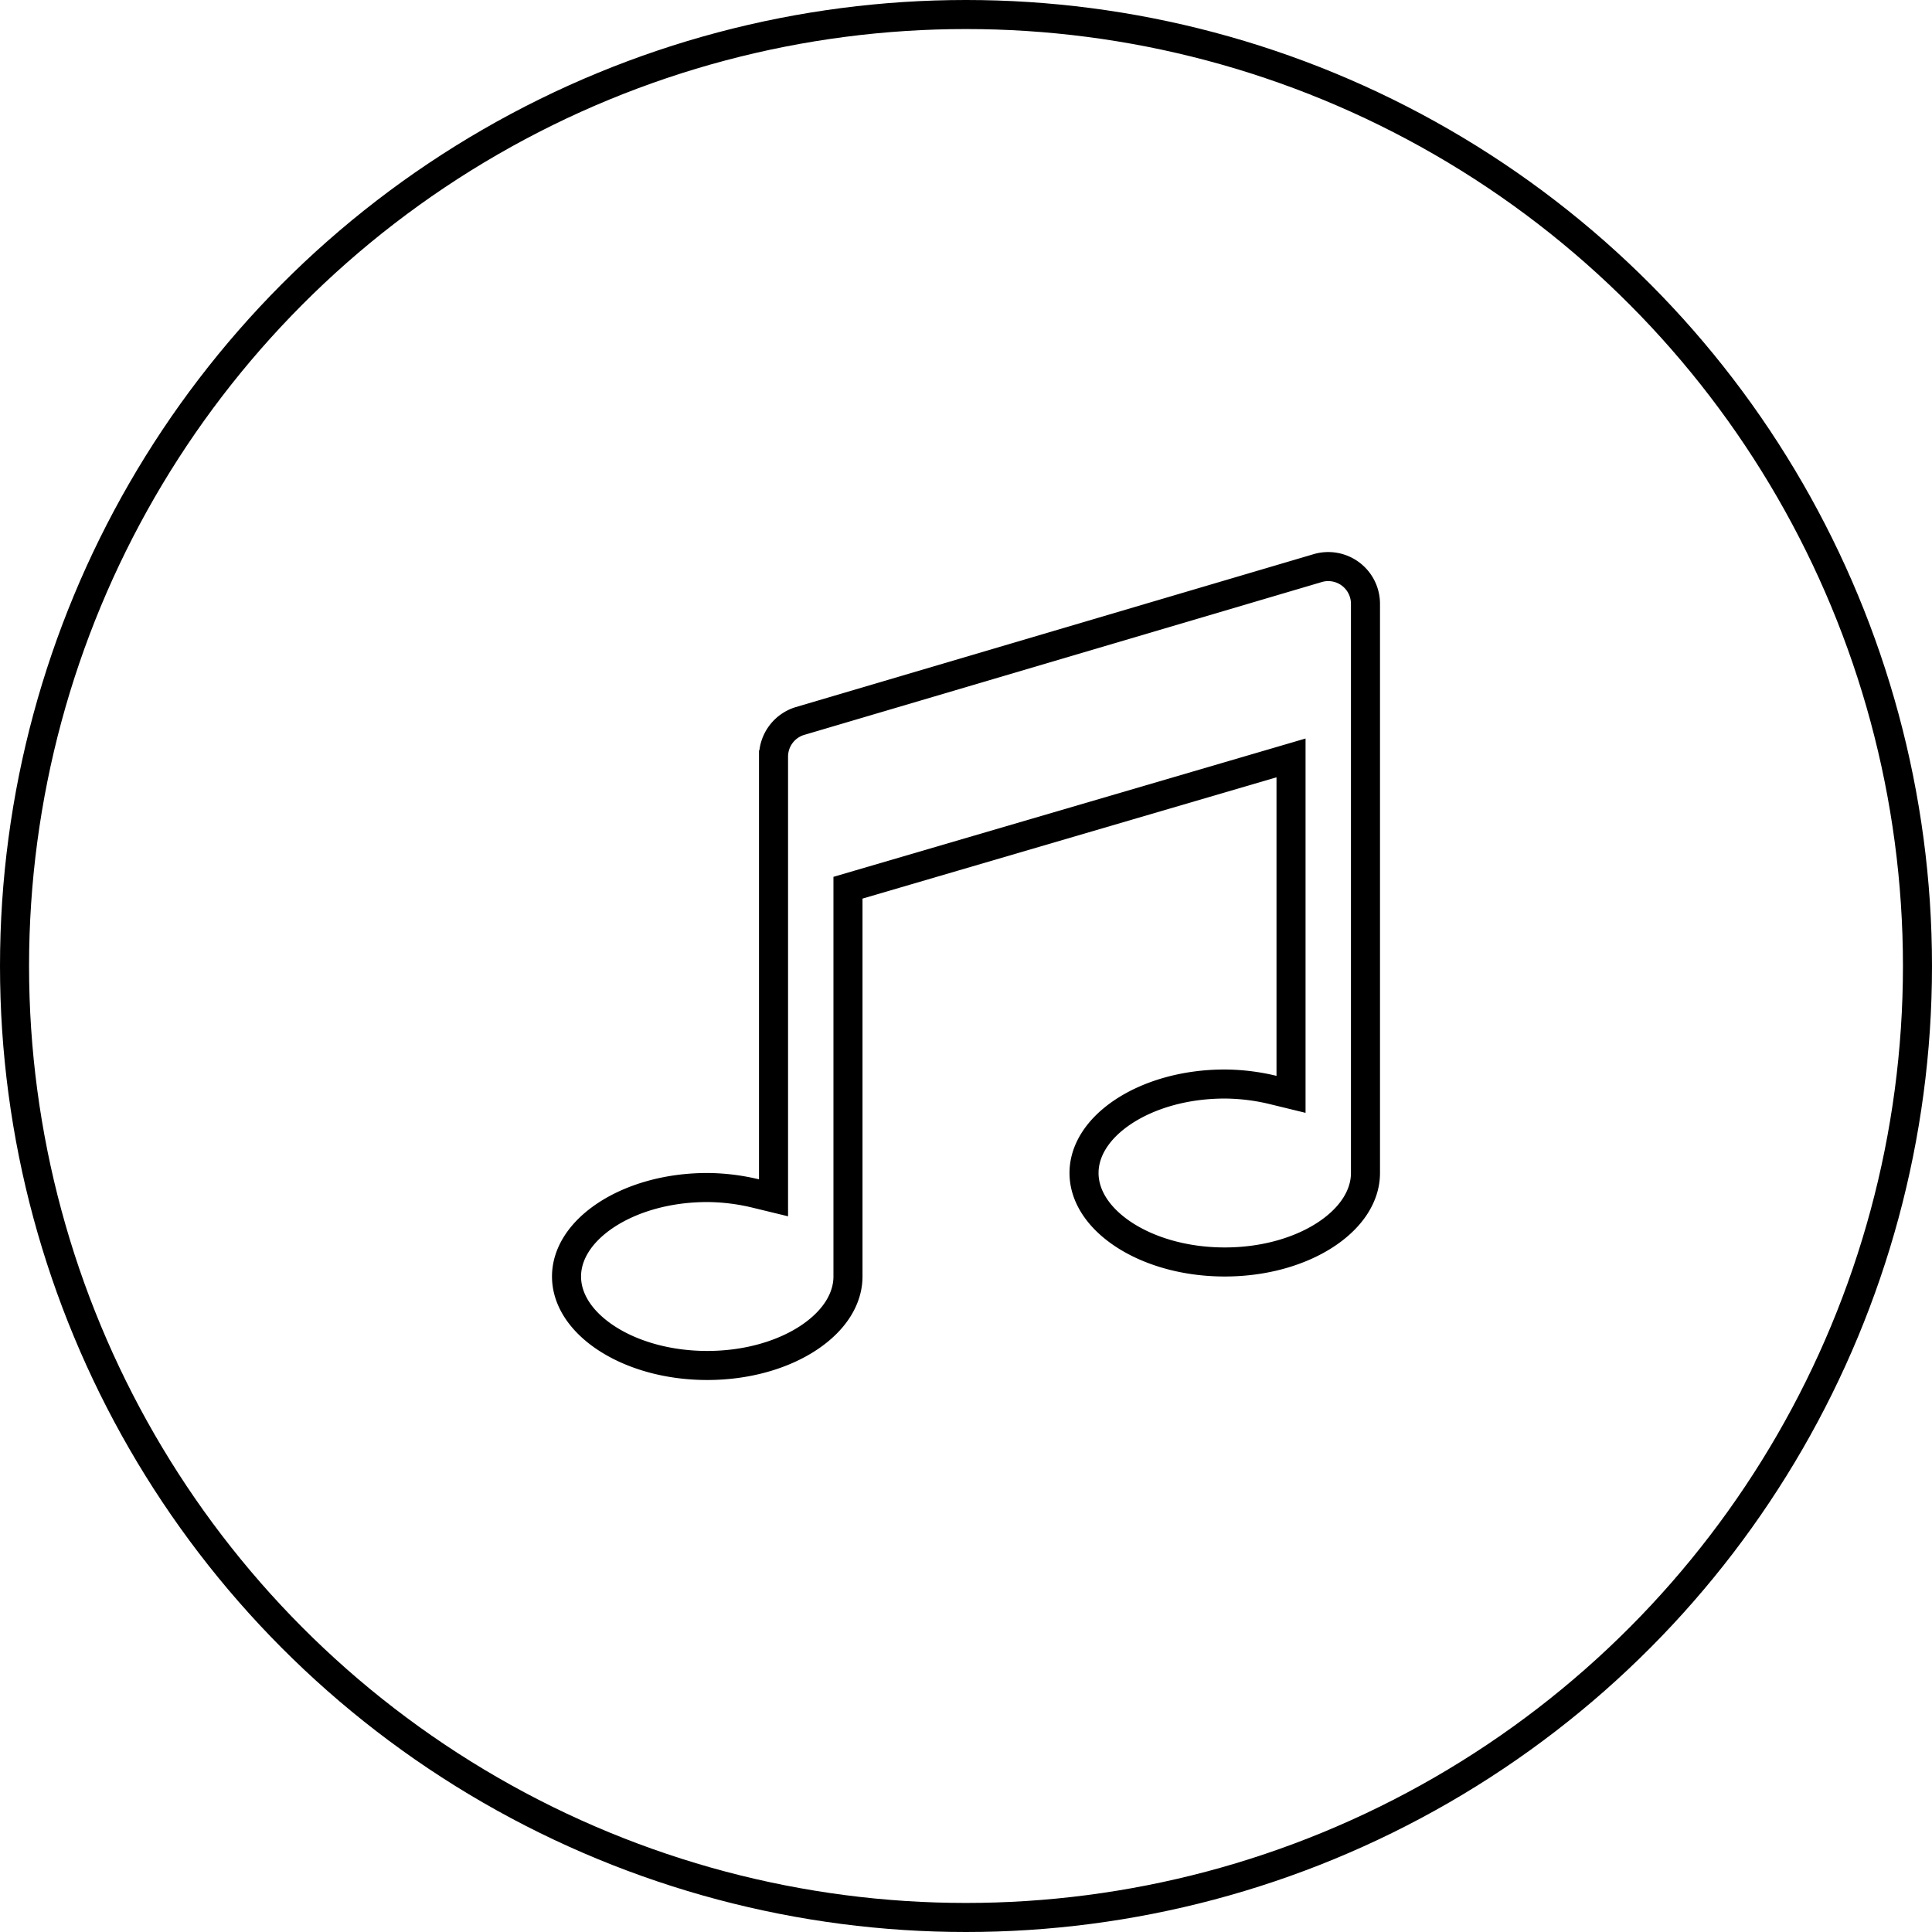<svg xmlns="http://www.w3.org/2000/svg" width="266" height="266" fill="none"><circle cx="133" cy="133" r="131" stroke="#000" stroke-width="4"/><g clip-path="url(#a)"><path stroke="#000" stroke-width="4" d="m181.299 78.254.018-.005.017-.005A5.127 5.127 0 0 1 188 83.127V161.5c0 3.058-1.86 6.072-5.371 8.412-3.498 2.331-8.443 3.838-14.004 3.838-5.56 0-10.506-1.507-14.003-3.838-3.512-2.341-5.372-5.355-5.372-8.412 0-3.057 1.86-6.071 5.372-8.412 3.496-2.33 8.439-3.837 13.998-3.838 2.243.013 4.477.287 6.657.818l2.473.603V104.35l-2.562.751-57 16.699-1.438.422v53.528c0 3.057-1.86 6.071-5.372 8.412-3.497 2.331-8.443 3.838-14.003 3.838-5.56 0-10.506-1.507-14.003-3.838C79.86 181.821 78 178.807 78 175.75c0-3.057 1.86-6.071 5.372-8.412 3.496-2.33 8.44-3.837 13.998-3.838 2.244.013 4.478.287 6.658.816l2.472.6v-60.747a5.127 5.127 0 0 1 3.574-4.881l71.225-21.034Z"/></g><defs><clipPath id="a"><path fill="#fff" d="M76 76h114v114H76z"/></clipPath></defs></svg>